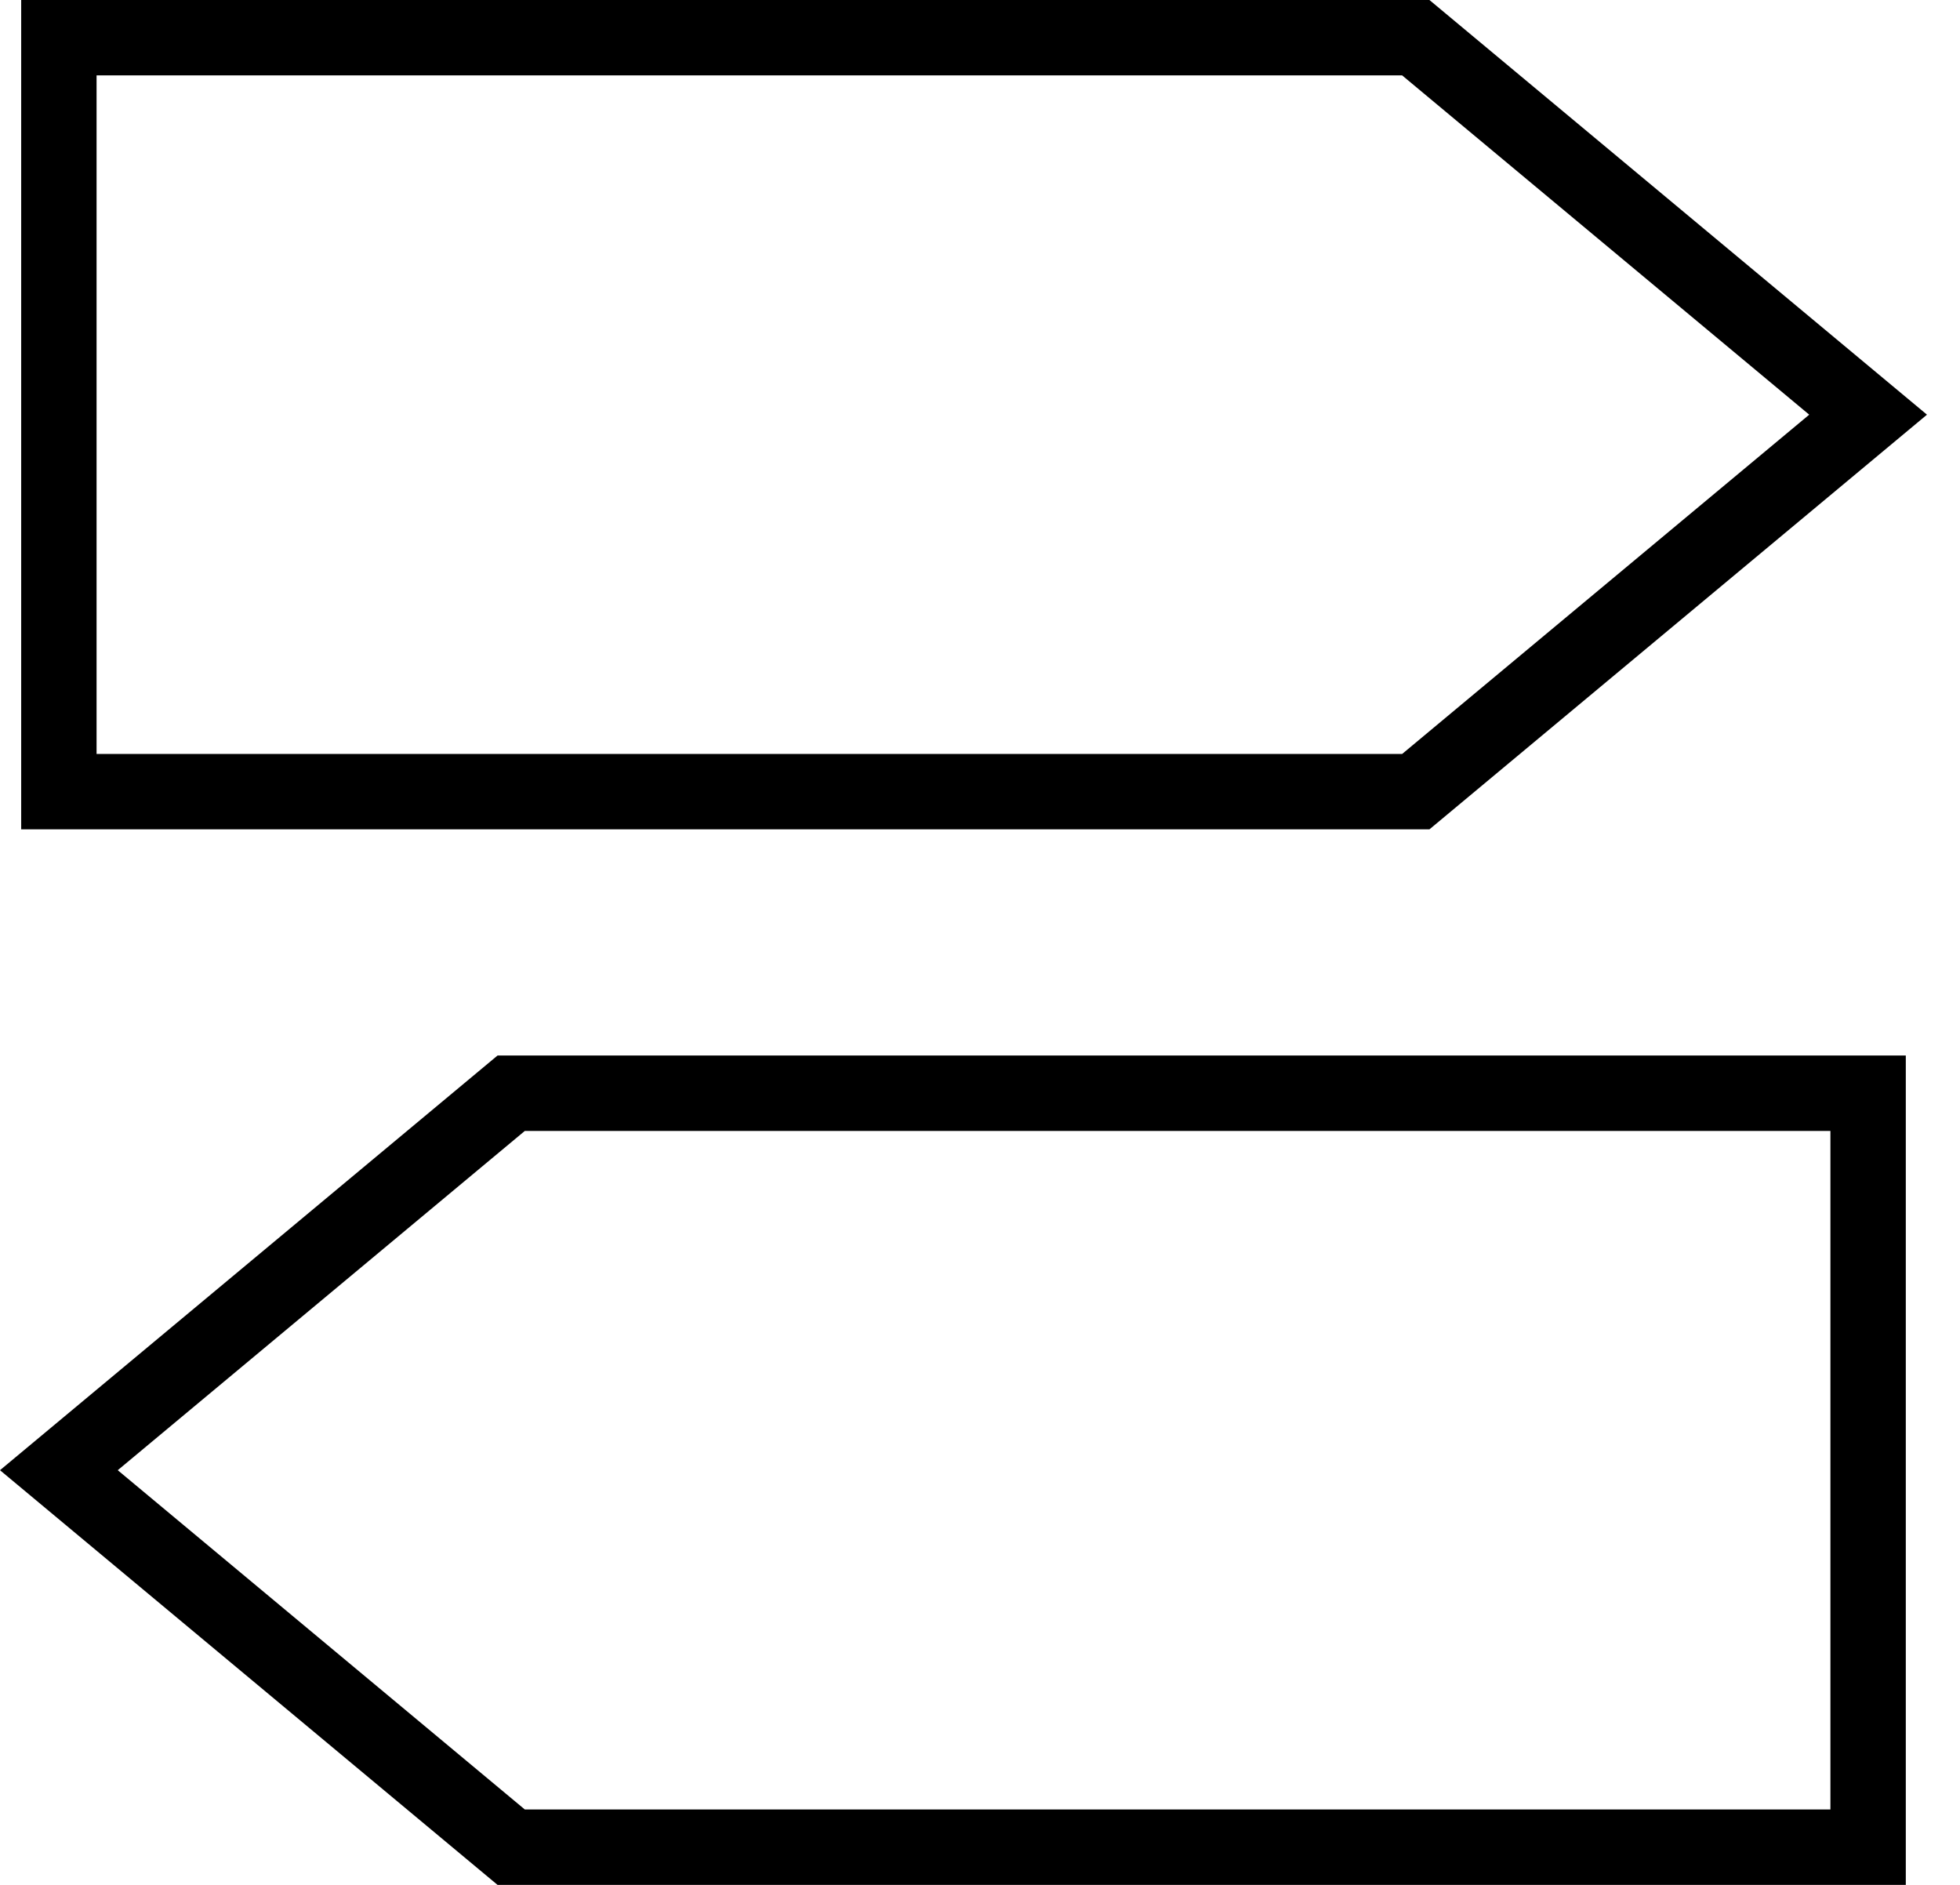 <?xml version="1.0" encoding="UTF-8"?>
<svg width="26px" height="25px" viewBox="0 0 26 25" version="1.1" xmlns="http://www.w3.org/2000/svg" xmlns:xlink="http://www.w3.org/1999/xlink">
    <!-- Generator: Sketch 52.6 (67491) - http://www.bohemiancoding.com/sketch -->
    <title>Group 5</title>
    <desc>Created with Sketch.</desc>
    <g id="Page-1" stroke="none" stroke-width="1" fill="none" fill-rule="evenodd">
        <g id="Home-V2" transform="translate(-708, -3592)" stroke="#000000">
            <g id="Group-5" transform="translate(708, 3592)">
                <polygon id="Stroke-1" points="24.781 14.5 6.781 14.5 0.781 19.5 6.781 24.5 24.781 24.5"></polygon>
                <polygon id="Stroke-3" points="18.781 0.5 0.781 0.5 0.781 10.5 18.781 10.5 24.781 5.5"></polygon>
            </g>
        </g>
    </g>
</svg>